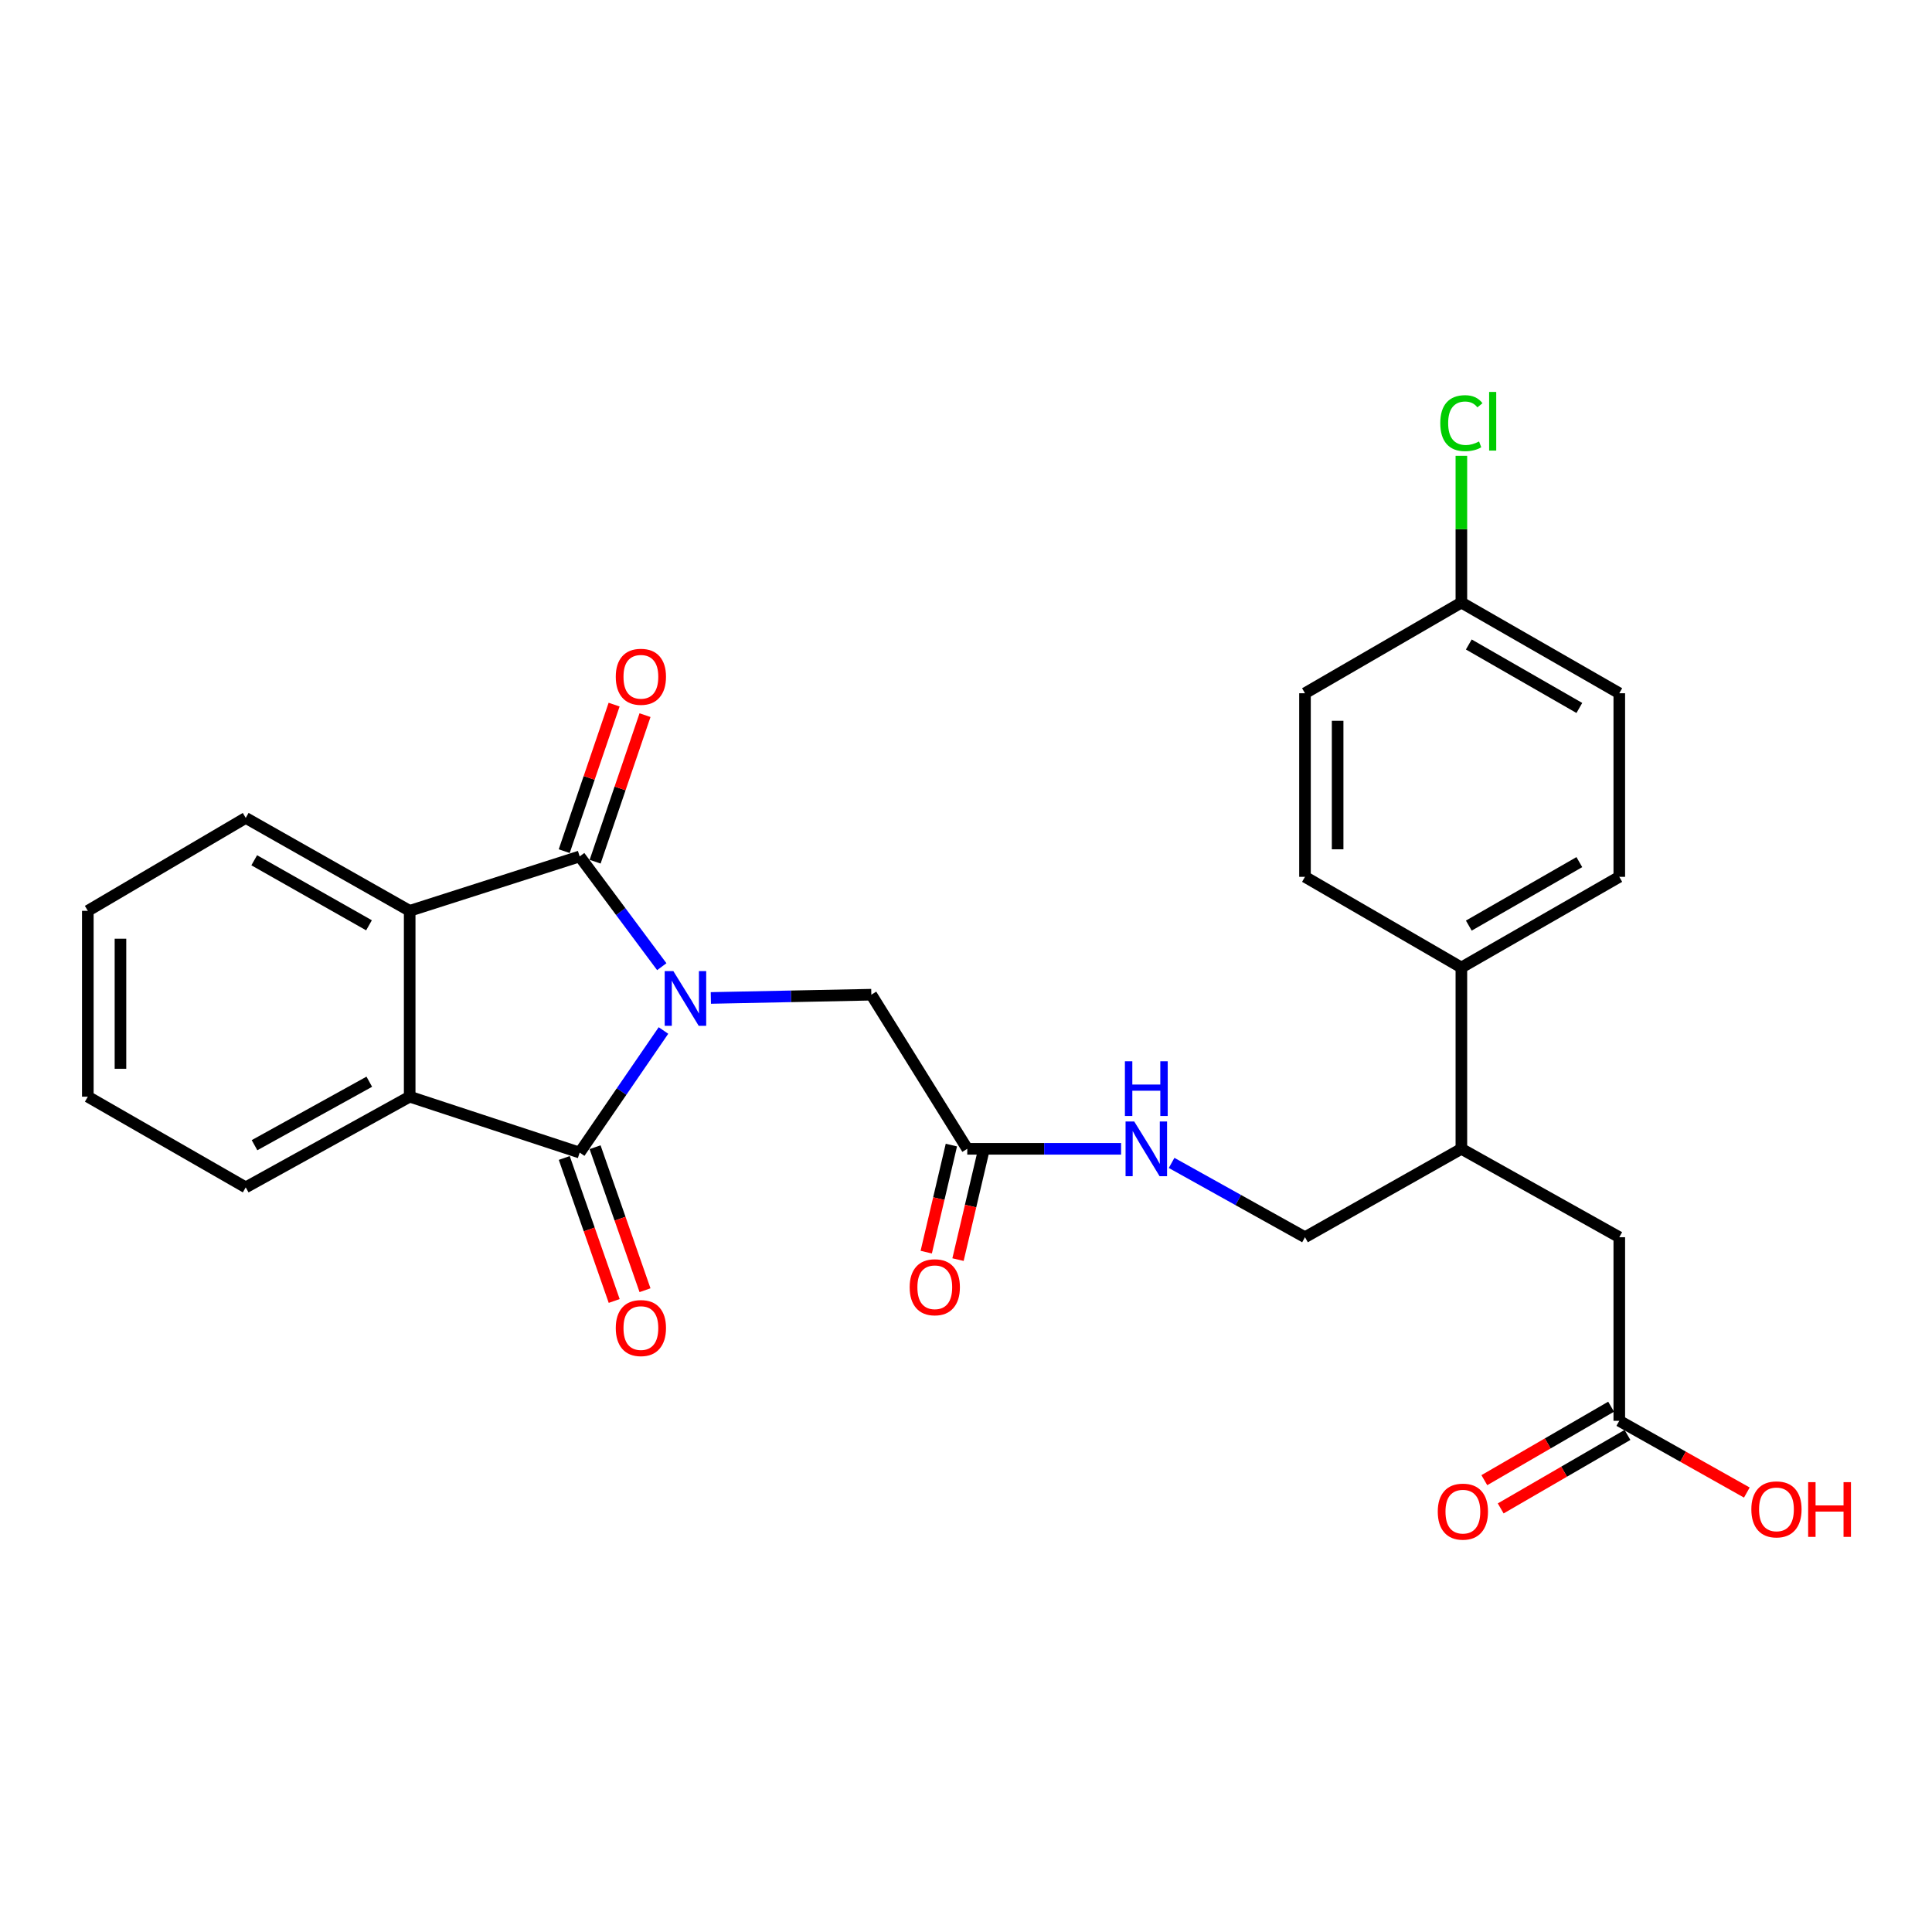 <?xml version='1.0' encoding='iso-8859-1'?>
<svg version='1.1' baseProfile='full'
              xmlns='http://www.w3.org/2000/svg'
                      xmlns:rdkit='http://www.rdkit.org/xml'
                      xmlns:xlink='http://www.w3.org/1999/xlink'
                  xml:space='preserve'
width='1000px' height='1000px' viewBox='0 0 1000 1000'>
<!-- END OF HEADER -->
<rect style='opacity:1.0;fill:#FFFFFF;stroke:none' width='1000' height='1000' x='0' y='0'> </rect>
<path class='bond-0' d='M 342.536,500.355 L 321.288,471.82' style='fill:none;fill-rule:evenodd;stroke:#0000FF;stroke-width:6px;stroke-linecap:butt;stroke-linejoin:miter;stroke-opacity:1' />
<path class='bond-0' d='M 321.288,471.82 L 300.04,443.285' style='fill:none;fill-rule:evenodd;stroke:#000000;stroke-width:6px;stroke-linecap:butt;stroke-linejoin:miter;stroke-opacity:1' />
<path class='bond-1' d='M 343.409,533.385 L 321.724,564.983' style='fill:none;fill-rule:evenodd;stroke:#0000FF;stroke-width:6px;stroke-linecap:butt;stroke-linejoin:miter;stroke-opacity:1' />
<path class='bond-1' d='M 321.724,564.983 L 300.04,596.58' style='fill:none;fill-rule:evenodd;stroke:#000000;stroke-width:6px;stroke-linecap:butt;stroke-linejoin:miter;stroke-opacity:1' />
<path class='bond-4' d='M 367.933,516.54 L 409.465,515.697' style='fill:none;fill-rule:evenodd;stroke:#0000FF;stroke-width:6px;stroke-linecap:butt;stroke-linejoin:miter;stroke-opacity:1' />
<path class='bond-4' d='M 409.465,515.697 L 450.998,514.854' style='fill:none;fill-rule:evenodd;stroke:#000000;stroke-width:6px;stroke-linecap:butt;stroke-linejoin:miter;stroke-opacity:1' />
<path class='bond-2' d='M 300.04,443.285 L 212.052,471.447' style='fill:none;fill-rule:evenodd;stroke:#000000;stroke-width:6px;stroke-linecap:butt;stroke-linejoin:miter;stroke-opacity:1' />
<path class='bond-6' d='M 308.038,446.007 L 320.948,408.083' style='fill:none;fill-rule:evenodd;stroke:#000000;stroke-width:6px;stroke-linecap:butt;stroke-linejoin:miter;stroke-opacity:1' />
<path class='bond-6' d='M 320.948,408.083 L 333.859,370.159' style='fill:none;fill-rule:evenodd;stroke:#FF0000;stroke-width:6px;stroke-linecap:butt;stroke-linejoin:miter;stroke-opacity:1' />
<path class='bond-6' d='M 292.042,440.562 L 304.952,402.638' style='fill:none;fill-rule:evenodd;stroke:#000000;stroke-width:6px;stroke-linecap:butt;stroke-linejoin:miter;stroke-opacity:1' />
<path class='bond-6' d='M 304.952,402.638 L 317.863,364.714' style='fill:none;fill-rule:evenodd;stroke:#FF0000;stroke-width:6px;stroke-linecap:butt;stroke-linejoin:miter;stroke-opacity:1' />
<path class='bond-3' d='M 300.04,596.58 L 212.052,567.639' style='fill:none;fill-rule:evenodd;stroke:#000000;stroke-width:6px;stroke-linecap:butt;stroke-linejoin:miter;stroke-opacity:1' />
<path class='bond-7' d='M 292.063,599.365 L 304.985,636.373' style='fill:none;fill-rule:evenodd;stroke:#000000;stroke-width:6px;stroke-linecap:butt;stroke-linejoin:miter;stroke-opacity:1' />
<path class='bond-7' d='M 304.985,636.373 L 317.907,673.381' style='fill:none;fill-rule:evenodd;stroke:#FF0000;stroke-width:6px;stroke-linecap:butt;stroke-linejoin:miter;stroke-opacity:1' />
<path class='bond-7' d='M 308.016,593.795 L 320.938,630.803' style='fill:none;fill-rule:evenodd;stroke:#000000;stroke-width:6px;stroke-linecap:butt;stroke-linejoin:miter;stroke-opacity:1' />
<path class='bond-7' d='M 320.938,630.803 L 333.86,667.811' style='fill:none;fill-rule:evenodd;stroke:#FF0000;stroke-width:6px;stroke-linecap:butt;stroke-linejoin:miter;stroke-opacity:1' />
<path class='bond-23' d='M 212.052,471.447 L 127.19,423.355' style='fill:none;fill-rule:evenodd;stroke:#000000;stroke-width:6px;stroke-linecap:butt;stroke-linejoin:miter;stroke-opacity:1' />
<path class='bond-23' d='M 190.992,478.934 L 131.589,445.27' style='fill:none;fill-rule:evenodd;stroke:#000000;stroke-width:6px;stroke-linecap:butt;stroke-linejoin:miter;stroke-opacity:1' />
<path class='bond-27' d='M 212.052,471.447 L 212.052,567.639' style='fill:none;fill-rule:evenodd;stroke:#000000;stroke-width:6px;stroke-linecap:butt;stroke-linejoin:miter;stroke-opacity:1' />
<path class='bond-24' d='M 212.052,567.639 L 127.19,614.576' style='fill:none;fill-rule:evenodd;stroke:#000000;stroke-width:6px;stroke-linecap:butt;stroke-linejoin:miter;stroke-opacity:1' />
<path class='bond-24' d='M 191.145,559.893 L 131.741,592.749' style='fill:none;fill-rule:evenodd;stroke:#000000;stroke-width:6px;stroke-linecap:butt;stroke-linejoin:miter;stroke-opacity:1' />
<path class='bond-5' d='M 450.998,514.854 L 500.657,594.628' style='fill:none;fill-rule:evenodd;stroke:#000000;stroke-width:6px;stroke-linecap:butt;stroke-linejoin:miter;stroke-opacity:1' />
<path class='bond-10' d='M 500.657,594.628 L 540.465,594.628' style='fill:none;fill-rule:evenodd;stroke:#000000;stroke-width:6px;stroke-linecap:butt;stroke-linejoin:miter;stroke-opacity:1' />
<path class='bond-10' d='M 540.465,594.628 L 580.272,594.628' style='fill:none;fill-rule:evenodd;stroke:#0000FF;stroke-width:6px;stroke-linecap:butt;stroke-linejoin:miter;stroke-opacity:1' />
<path class='bond-14' d='M 492.432,592.696 L 485.924,620.401' style='fill:none;fill-rule:evenodd;stroke:#000000;stroke-width:6px;stroke-linecap:butt;stroke-linejoin:miter;stroke-opacity:1' />
<path class='bond-14' d='M 485.924,620.401 L 479.415,648.107' style='fill:none;fill-rule:evenodd;stroke:#FF0000;stroke-width:6px;stroke-linecap:butt;stroke-linejoin:miter;stroke-opacity:1' />
<path class='bond-14' d='M 508.882,596.56 L 502.373,624.266' style='fill:none;fill-rule:evenodd;stroke:#000000;stroke-width:6px;stroke-linecap:butt;stroke-linejoin:miter;stroke-opacity:1' />
<path class='bond-14' d='M 502.373,624.266 L 495.865,651.971' style='fill:none;fill-rule:evenodd;stroke:#FF0000;stroke-width:6px;stroke-linecap:butt;stroke-linejoin:miter;stroke-opacity:1' />
<path class='bond-8' d='M 838.142,735.41 L 838.142,640.382' style='fill:none;fill-rule:evenodd;stroke:#000000;stroke-width:6px;stroke-linecap:butt;stroke-linejoin:miter;stroke-opacity:1' />
<path class='bond-15' d='M 833.905,728.101 L 801.096,747.118' style='fill:none;fill-rule:evenodd;stroke:#000000;stroke-width:6px;stroke-linecap:butt;stroke-linejoin:miter;stroke-opacity:1' />
<path class='bond-15' d='M 801.096,747.118 L 768.288,766.136' style='fill:none;fill-rule:evenodd;stroke:#FF0000;stroke-width:6px;stroke-linecap:butt;stroke-linejoin:miter;stroke-opacity:1' />
<path class='bond-15' d='M 842.379,742.719 L 809.57,761.737' style='fill:none;fill-rule:evenodd;stroke:#000000;stroke-width:6px;stroke-linecap:butt;stroke-linejoin:miter;stroke-opacity:1' />
<path class='bond-15' d='M 809.57,761.737 L 776.762,780.755' style='fill:none;fill-rule:evenodd;stroke:#FF0000;stroke-width:6px;stroke-linecap:butt;stroke-linejoin:miter;stroke-opacity:1' />
<path class='bond-19' d='M 838.142,735.41 L 871.151,753.975' style='fill:none;fill-rule:evenodd;stroke:#000000;stroke-width:6px;stroke-linecap:butt;stroke-linejoin:miter;stroke-opacity:1' />
<path class='bond-19' d='M 871.151,753.975 L 904.159,772.54' style='fill:none;fill-rule:evenodd;stroke:#FF0000;stroke-width:6px;stroke-linecap:butt;stroke-linejoin:miter;stroke-opacity:1' />
<path class='bond-9' d='M 756.406,594.628 L 675.459,640.382' style='fill:none;fill-rule:evenodd;stroke:#000000;stroke-width:6px;stroke-linecap:butt;stroke-linejoin:miter;stroke-opacity:1' />
<path class='bond-11' d='M 756.406,594.628 L 838.142,640.382' style='fill:none;fill-rule:evenodd;stroke:#000000;stroke-width:6px;stroke-linecap:butt;stroke-linejoin:miter;stroke-opacity:1' />
<path class='bond-12' d='M 756.406,594.628 L 756.406,500.782' style='fill:none;fill-rule:evenodd;stroke:#000000;stroke-width:6px;stroke-linecap:butt;stroke-linejoin:miter;stroke-opacity:1' />
<path class='bond-13' d='M 606.419,601.92 L 640.939,621.151' style='fill:none;fill-rule:evenodd;stroke:#0000FF;stroke-width:6px;stroke-linecap:butt;stroke-linejoin:miter;stroke-opacity:1' />
<path class='bond-13' d='M 640.939,621.151 L 675.459,640.382' style='fill:none;fill-rule:evenodd;stroke:#000000;stroke-width:6px;stroke-linecap:butt;stroke-linejoin:miter;stroke-opacity:1' />
<path class='bond-16' d='M 756.406,500.782 L 838.142,453.846' style='fill:none;fill-rule:evenodd;stroke:#000000;stroke-width:6px;stroke-linecap:butt;stroke-linejoin:miter;stroke-opacity:1' />
<path class='bond-16' d='M 760.252,479.089 L 817.467,446.233' style='fill:none;fill-rule:evenodd;stroke:#000000;stroke-width:6px;stroke-linecap:butt;stroke-linejoin:miter;stroke-opacity:1' />
<path class='bond-17' d='M 756.406,500.782 L 675.459,453.846' style='fill:none;fill-rule:evenodd;stroke:#000000;stroke-width:6px;stroke-linecap:butt;stroke-linejoin:miter;stroke-opacity:1' />
<path class='bond-20' d='M 838.142,453.846 L 838.142,358.827' style='fill:none;fill-rule:evenodd;stroke:#000000;stroke-width:6px;stroke-linecap:butt;stroke-linejoin:miter;stroke-opacity:1' />
<path class='bond-21' d='M 675.459,453.846 L 675.459,358.827' style='fill:none;fill-rule:evenodd;stroke:#000000;stroke-width:6px;stroke-linecap:butt;stroke-linejoin:miter;stroke-opacity:1' />
<path class='bond-21' d='M 692.356,439.593 L 692.356,373.079' style='fill:none;fill-rule:evenodd;stroke:#000000;stroke-width:6px;stroke-linecap:butt;stroke-linejoin:miter;stroke-opacity:1' />
<path class='bond-18' d='M 756.406,311.89 L 675.459,358.827' style='fill:none;fill-rule:evenodd;stroke:#000000;stroke-width:6px;stroke-linecap:butt;stroke-linejoin:miter;stroke-opacity:1' />
<path class='bond-22' d='M 756.406,311.89 L 756.406,273.91' style='fill:none;fill-rule:evenodd;stroke:#000000;stroke-width:6px;stroke-linecap:butt;stroke-linejoin:miter;stroke-opacity:1' />
<path class='bond-22' d='M 756.406,273.91 L 756.406,235.931' style='fill:none;fill-rule:evenodd;stroke:#00CC00;stroke-width:6px;stroke-linecap:butt;stroke-linejoin:miter;stroke-opacity:1' />
<path class='bond-29' d='M 756.406,311.89 L 838.142,358.827' style='fill:none;fill-rule:evenodd;stroke:#000000;stroke-width:6px;stroke-linecap:butt;stroke-linejoin:miter;stroke-opacity:1' />
<path class='bond-29' d='M 760.252,333.583 L 817.467,366.439' style='fill:none;fill-rule:evenodd;stroke:#000000;stroke-width:6px;stroke-linecap:butt;stroke-linejoin:miter;stroke-opacity:1' />
<path class='bond-26' d='M 127.19,423.355 L 45.455,471.447' style='fill:none;fill-rule:evenodd;stroke:#000000;stroke-width:6px;stroke-linecap:butt;stroke-linejoin:miter;stroke-opacity:1' />
<path class='bond-25' d='M 127.19,614.576 L 45.455,567.639' style='fill:none;fill-rule:evenodd;stroke:#000000;stroke-width:6px;stroke-linecap:butt;stroke-linejoin:miter;stroke-opacity:1' />
<path class='bond-28' d='M 45.455,567.639 L 45.455,471.447' style='fill:none;fill-rule:evenodd;stroke:#000000;stroke-width:6px;stroke-linecap:butt;stroke-linejoin:miter;stroke-opacity:1' />
<path class='bond-28' d='M 62.352,553.21 L 62.352,485.876' style='fill:none;fill-rule:evenodd;stroke:#000000;stroke-width:6px;stroke-linecap:butt;stroke-linejoin:miter;stroke-opacity:1' />
<path  class='atom-0' d='M 348.527 502.647
L 357.807 517.647
Q 358.727 519.127, 360.207 521.807
Q 361.687 524.487, 361.767 524.647
L 361.767 502.647
L 365.527 502.647
L 365.527 530.967
L 361.647 530.967
L 351.687 514.567
Q 350.527 512.647, 349.287 510.447
Q 348.087 508.247, 347.727 507.567
L 347.727 530.967
L 344.047 530.967
L 344.047 502.647
L 348.527 502.647
' fill='#0000FF'/>
<path  class='atom-7' d='M 318.722 350.298
Q 318.722 343.498, 322.082 339.698
Q 325.442 335.898, 331.722 335.898
Q 338.002 335.898, 341.362 339.698
Q 344.722 343.498, 344.722 350.298
Q 344.722 357.178, 341.322 361.098
Q 337.922 364.978, 331.722 364.978
Q 325.482 364.978, 322.082 361.098
Q 318.722 357.218, 318.722 350.298
M 331.722 361.778
Q 336.042 361.778, 338.362 358.898
Q 340.722 355.978, 340.722 350.298
Q 340.722 344.738, 338.362 341.938
Q 336.042 339.098, 331.722 339.098
Q 327.402 339.098, 325.042 341.898
Q 322.722 344.698, 322.722 350.298
Q 322.722 356.018, 325.042 358.898
Q 327.402 361.778, 331.722 361.778
' fill='#FF0000'/>
<path  class='atom-8' d='M 318.722 687.399
Q 318.722 680.599, 322.082 676.799
Q 325.442 672.999, 331.722 672.999
Q 338.002 672.999, 341.362 676.799
Q 344.722 680.599, 344.722 687.399
Q 344.722 694.279, 341.322 698.199
Q 337.922 702.079, 331.722 702.079
Q 325.482 702.079, 322.082 698.199
Q 318.722 694.319, 318.722 687.399
M 331.722 698.879
Q 336.042 698.879, 338.362 695.999
Q 340.722 693.079, 340.722 687.399
Q 340.722 681.839, 338.362 679.039
Q 336.042 676.199, 331.722 676.199
Q 327.402 676.199, 325.042 678.999
Q 322.722 681.799, 322.722 687.399
Q 322.722 693.119, 325.042 695.999
Q 327.402 698.879, 331.722 698.879
' fill='#FF0000'/>
<path  class='atom-11' d='M 587.069 580.468
L 596.349 595.468
Q 597.269 596.948, 598.749 599.628
Q 600.229 602.308, 600.309 602.468
L 600.309 580.468
L 604.069 580.468
L 604.069 608.788
L 600.189 608.788
L 590.229 592.388
Q 589.069 590.468, 587.829 588.268
Q 586.629 586.068, 586.269 585.388
L 586.269 608.788
L 582.589 608.788
L 582.589 580.468
L 587.069 580.468
' fill='#0000FF'/>
<path  class='atom-11' d='M 582.249 549.316
L 586.089 549.316
L 586.089 561.356
L 600.569 561.356
L 600.569 549.316
L 604.409 549.316
L 604.409 577.636
L 600.569 577.636
L 600.569 564.556
L 586.089 564.556
L 586.089 577.636
L 582.249 577.636
L 582.249 549.316
' fill='#0000FF'/>
<path  class='atom-15' d='M 470.844 666.277
Q 470.844 659.477, 474.204 655.677
Q 477.564 651.877, 483.844 651.877
Q 490.124 651.877, 493.484 655.677
Q 496.844 659.477, 496.844 666.277
Q 496.844 673.157, 493.444 677.077
Q 490.044 680.957, 483.844 680.957
Q 477.604 680.957, 474.204 677.077
Q 470.844 673.197, 470.844 666.277
M 483.844 677.757
Q 488.164 677.757, 490.484 674.877
Q 492.844 671.957, 492.844 666.277
Q 492.844 660.717, 490.484 657.917
Q 488.164 655.077, 483.844 655.077
Q 479.524 655.077, 477.164 657.877
Q 474.844 660.677, 474.844 666.277
Q 474.844 671.997, 477.164 674.877
Q 479.524 677.757, 483.844 677.757
' fill='#FF0000'/>
<path  class='atom-16' d='M 744.185 782.417
Q 744.185 775.617, 747.545 771.817
Q 750.905 768.017, 757.185 768.017
Q 763.465 768.017, 766.825 771.817
Q 770.185 775.617, 770.185 782.417
Q 770.185 789.297, 766.785 793.217
Q 763.385 797.097, 757.185 797.097
Q 750.945 797.097, 747.545 793.217
Q 744.185 789.337, 744.185 782.417
M 757.185 793.897
Q 761.505 793.897, 763.825 791.017
Q 766.185 788.097, 766.185 782.417
Q 766.185 776.857, 763.825 774.057
Q 761.505 771.217, 757.185 771.217
Q 752.865 771.217, 750.505 774.017
Q 748.185 776.817, 748.185 782.417
Q 748.185 788.137, 750.505 791.017
Q 752.865 793.897, 757.185 793.897
' fill='#FF0000'/>
<path  class='atom-20' d='M 906.493 781.244
Q 906.493 774.444, 909.853 770.644
Q 913.213 766.844, 919.493 766.844
Q 925.773 766.844, 929.133 770.644
Q 932.493 774.444, 932.493 781.244
Q 932.493 788.124, 929.093 792.044
Q 925.693 795.924, 919.493 795.924
Q 913.253 795.924, 909.853 792.044
Q 906.493 788.164, 906.493 781.244
M 919.493 792.724
Q 923.813 792.724, 926.133 789.844
Q 928.493 786.924, 928.493 781.244
Q 928.493 775.684, 926.133 772.884
Q 923.813 770.044, 919.493 770.044
Q 915.173 770.044, 912.813 772.844
Q 910.493 775.644, 910.493 781.244
Q 910.493 786.964, 912.813 789.844
Q 915.173 792.724, 919.493 792.724
' fill='#FF0000'/>
<path  class='atom-20' d='M 935.893 767.164
L 939.733 767.164
L 939.733 779.204
L 954.213 779.204
L 954.213 767.164
L 958.053 767.164
L 958.053 795.484
L 954.213 795.484
L 954.213 782.404
L 939.733 782.404
L 939.733 795.484
L 935.893 795.484
L 935.893 767.164
' fill='#FF0000'/>
<path  class='atom-23' d='M 745.486 219.024
Q 745.486 211.984, 748.766 208.304
Q 752.086 204.584, 758.366 204.584
Q 764.206 204.584, 767.326 208.704
L 764.686 210.864
Q 762.406 207.864, 758.366 207.864
Q 754.086 207.864, 751.806 210.744
Q 749.566 213.584, 749.566 219.024
Q 749.566 224.624, 751.886 227.504
Q 754.246 230.384, 758.806 230.384
Q 761.926 230.384, 765.566 228.504
L 766.686 231.504
Q 765.206 232.464, 762.966 233.024
Q 760.726 233.584, 758.246 233.584
Q 752.086 233.584, 748.766 229.824
Q 745.486 226.064, 745.486 219.024
' fill='#00CC00'/>
<path  class='atom-23' d='M 770.766 202.864
L 774.446 202.864
L 774.446 233.224
L 770.766 233.224
L 770.766 202.864
' fill='#00CC00'/>
</svg>
